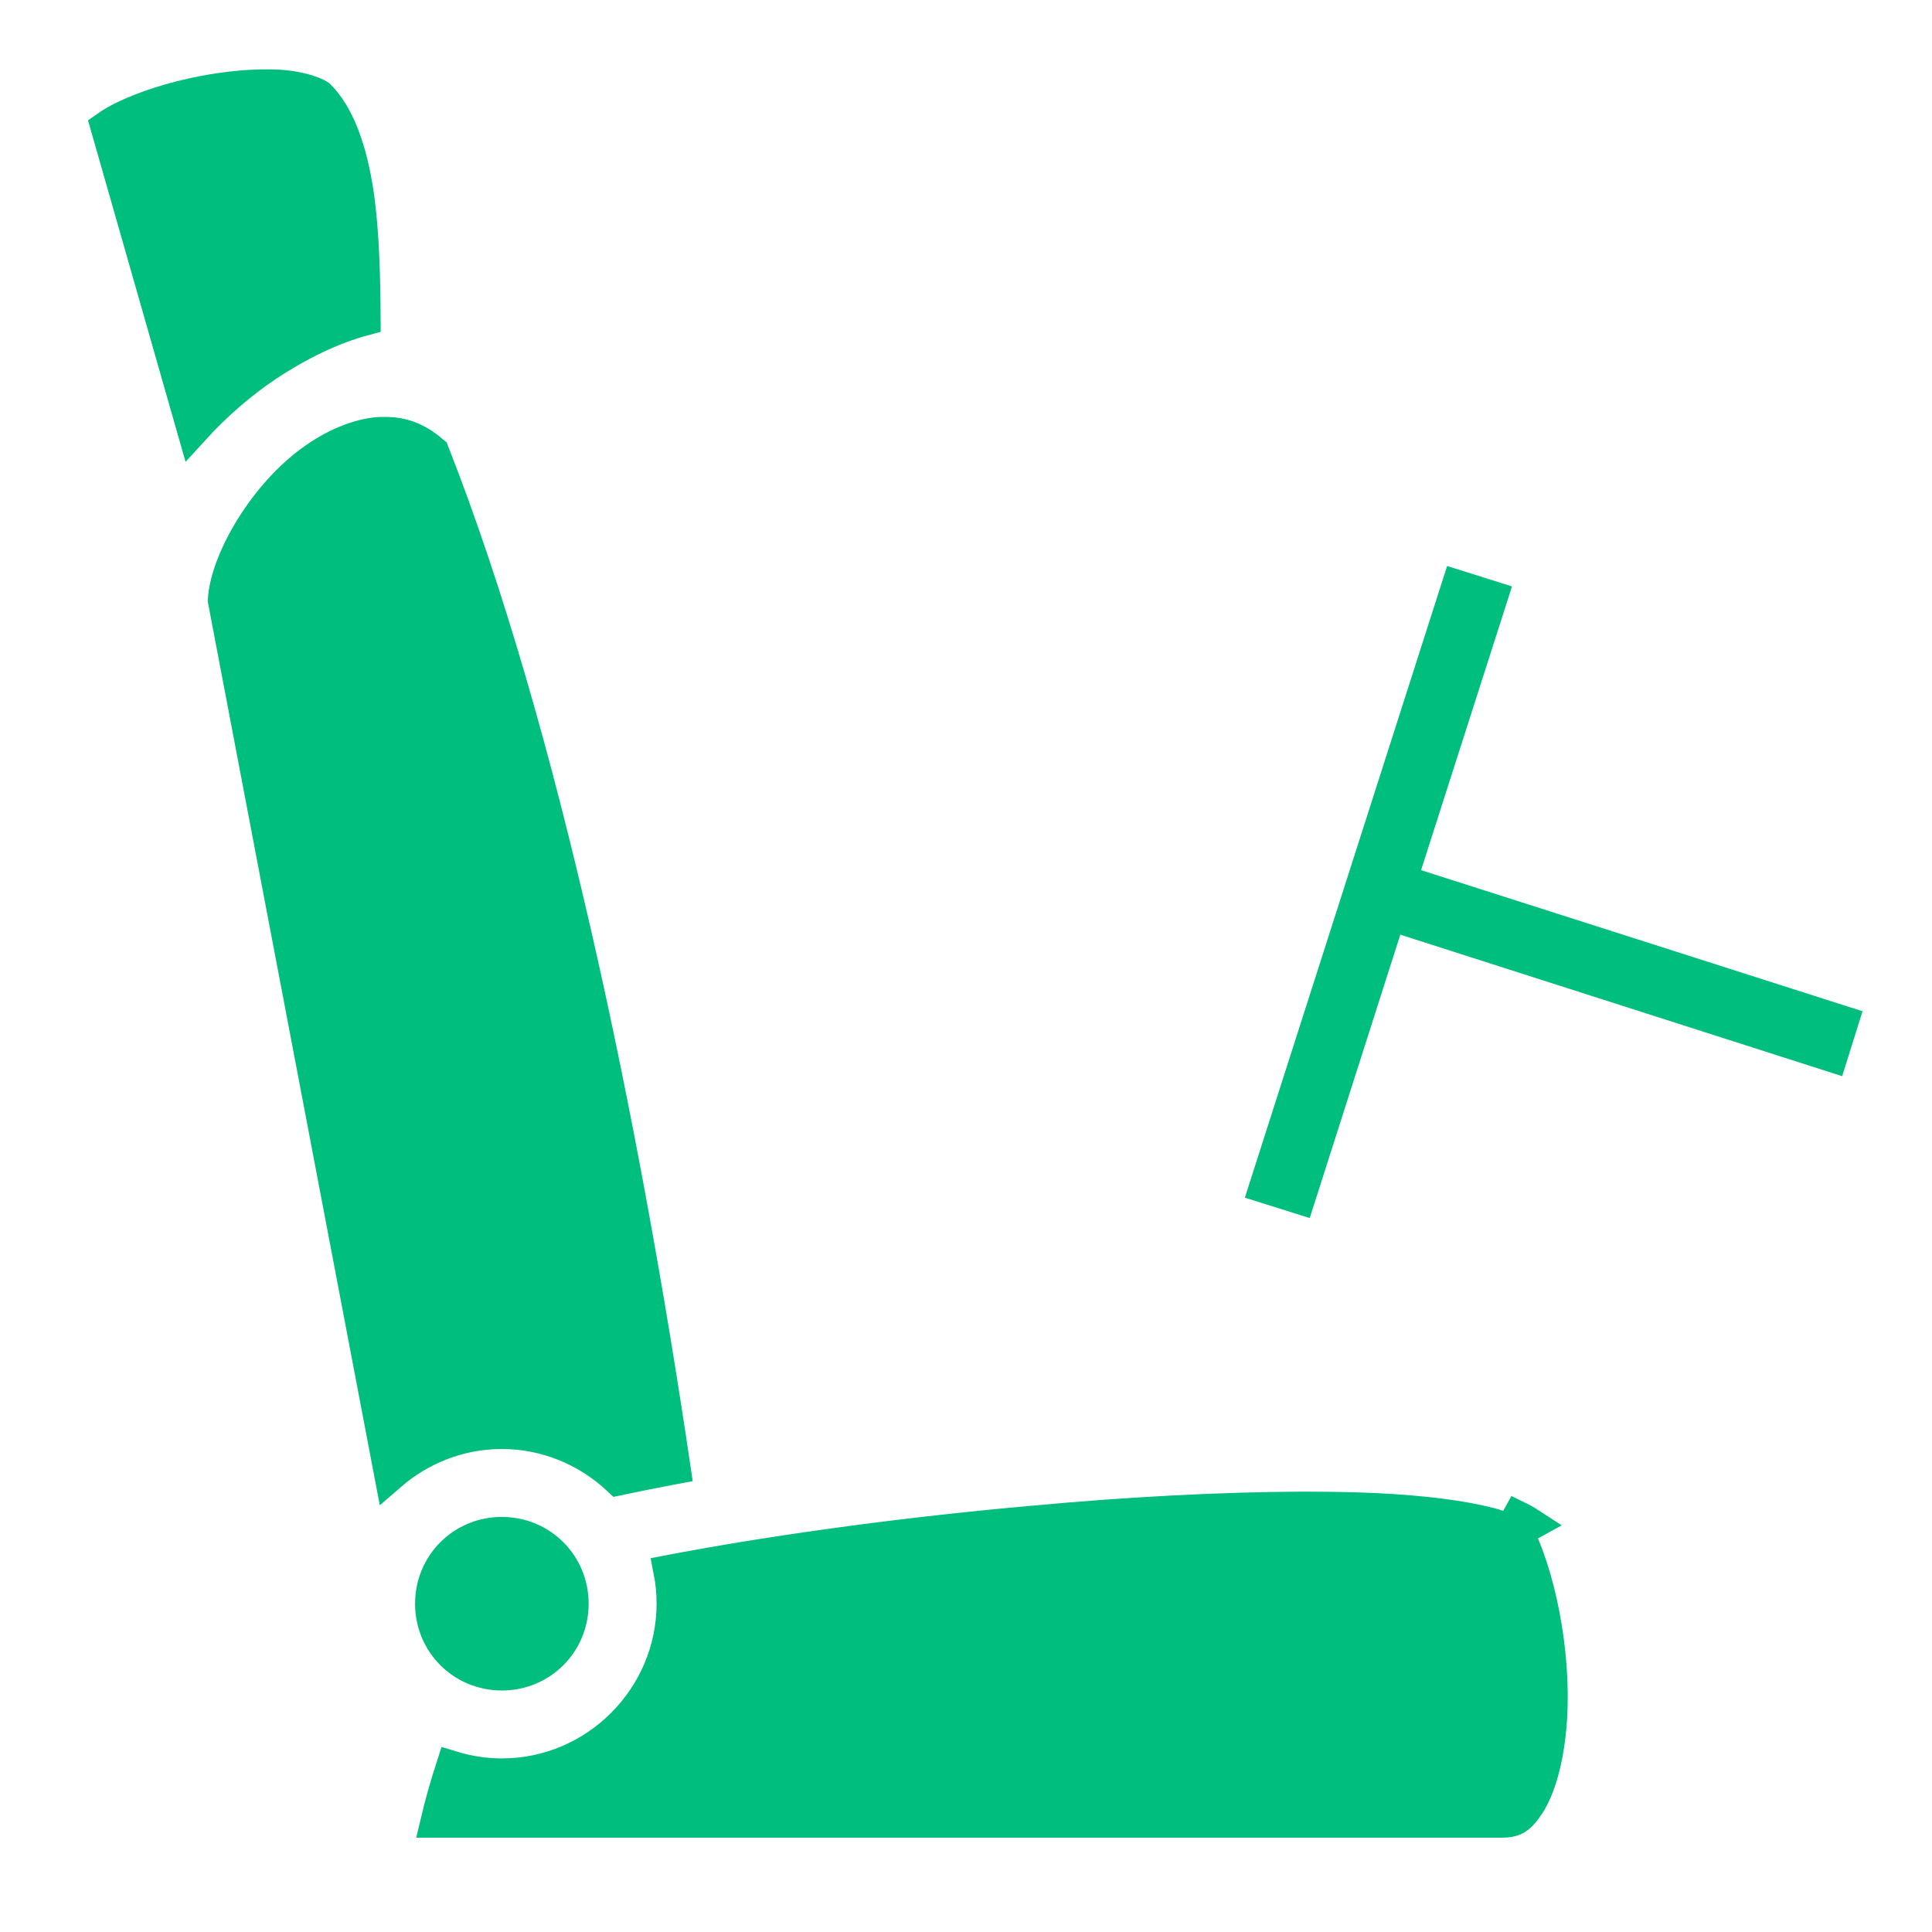<svg width="95" height="95" viewBox="0 0 95 95" fill="none" xmlns="http://www.w3.org/2000/svg">
<path d="M63.978 74.128C65.289 74.128 66.536 74.146 67.688 74.201C69.998 74.311 71.925 74.567 73.227 74.901C73.841 75.059 74.266 75.259 74.523 75.402C74.599 75.444 74.66 75.484 74.711 75.517C75.875 77.97 76.554 81.965 76.225 85.103V85.107C76.064 86.734 75.657 88.02 75.181 88.743L75.179 88.747C74.928 89.131 74.74 89.318 74.571 89.421C74.417 89.515 74.213 89.58 73.848 89.58H21.454C21.647 88.763 21.904 87.835 22.216 86.872C22.993 87.109 23.822 87.246 24.678 87.246C29.284 87.246 33.066 83.464 33.066 78.857C33.066 78.304 33.014 77.764 32.91 77.239C33.245 77.174 33.581 77.109 33.938 77.048L33.947 77.047C38.671 76.18 44.77 75.348 50.871 74.811L50.875 74.811C55.438 74.386 60.016 74.146 63.978 74.128ZM24.678 75.371C26.621 75.371 28.164 76.914 28.164 78.857C28.164 80.801 26.621 82.344 24.678 82.344C22.734 82.344 21.192 80.801 21.191 78.857C21.191 76.914 22.734 75.371 24.678 75.371ZM74.638 74.582C74.984 74.749 75.192 74.894 75.275 74.948L74.615 75.311C74.601 75.282 74.584 75.242 74.569 75.194C74.556 75.15 74.524 75.032 74.541 74.881C74.552 74.79 74.58 74.684 74.638 74.582ZM19.06 21.284L19.35 21.302C19.987 21.369 20.625 21.629 21.308 22.222C26.706 35.967 30.68 55.302 33.18 72.203C33.137 72.211 33.094 72.217 33.051 72.226C32.107 72.402 31.232 72.58 30.401 72.756C28.899 71.345 26.881 70.469 24.678 70.469C22.578 70.469 20.663 71.259 19.189 72.538L11 29.521C11.044 28.646 11.466 27.427 12.216 26.161C12.978 24.874 14.028 23.625 15.202 22.741C16.387 21.848 17.626 21.352 18.672 21.284H19.06ZM73.364 29.344L69.133 42.549L68.894 43.293L69.639 43.531L90.607 50.233L90.073 51.934L69.095 45.216L68.351 44.977L68.112 45.722L63.895 58.916L62.195 58.382L71.664 28.81L73.364 29.344ZM13.247 4.193L13.36 4.194C13.395 4.196 13.432 4.197 13.476 4.199C13.545 4.203 13.632 4.207 13.724 4.208C14.319 4.245 14.814 4.352 15.175 4.469C15.355 4.527 15.494 4.586 15.591 4.636C15.657 4.67 15.69 4.693 15.699 4.699L15.702 4.702C16.615 5.612 17.269 7.255 17.614 9.625V9.624C17.861 11.412 17.926 13.509 17.936 15.718C16.384 16.133 14.75 16.91 13.114 17.997L13.111 17.999C11.857 18.841 10.627 19.9 9.49 21.148L5.231 6.237C5.354 6.15 5.509 6.048 5.696 5.943C6.561 5.459 7.945 4.952 9.436 4.622H9.437C10.737 4.332 12.098 4.176 13.247 4.193Z" fill="#00BE7D" stroke="#00BE7D" stroke-width="1.562"/>
</svg>
